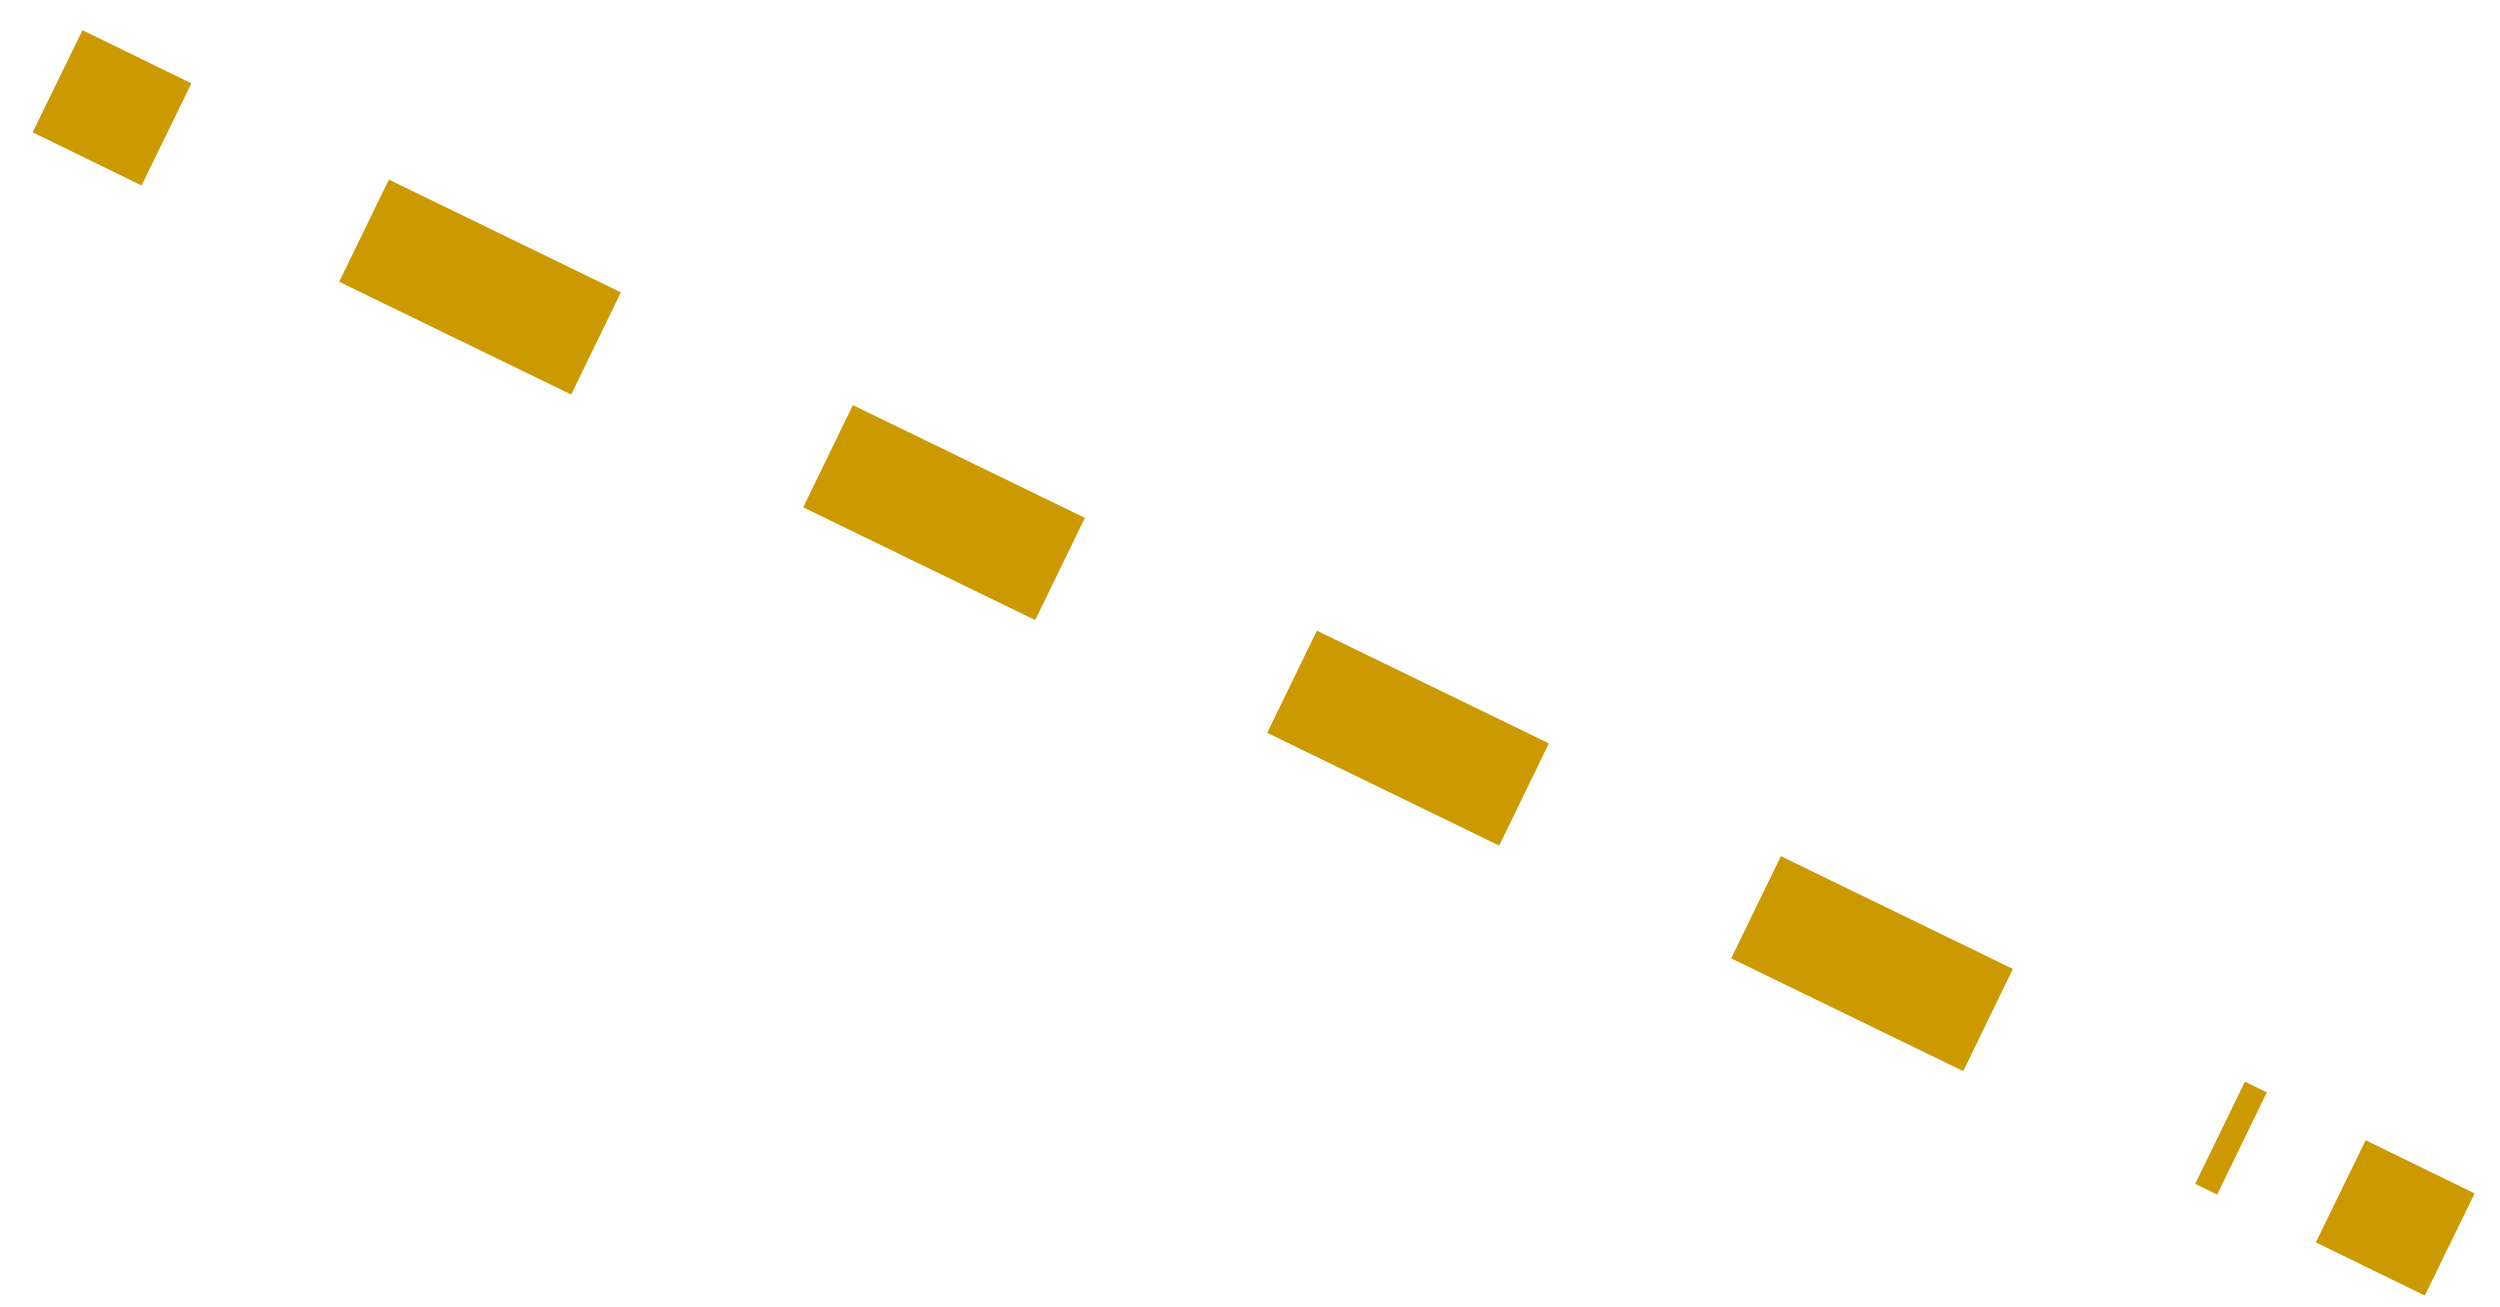 <svg xmlns="http://www.w3.org/2000/svg" width="44" height="23" viewBox="0 0 44 23" fill="none"><path d="M1.013 1.43L2.93 2.366" stroke="#CC9900" stroke-width="2" stroke-miterlimit="10"></path><path d="M6.407 4.06L39.459 20.125" stroke="#CC9900" stroke-width="2" stroke-miterlimit="10" stroke-dasharray="4.54 4.54"></path><path d="M41.197 20.967L43.115 21.903" stroke="#CC9900" stroke-width="2" stroke-miterlimit="10"></path></svg>